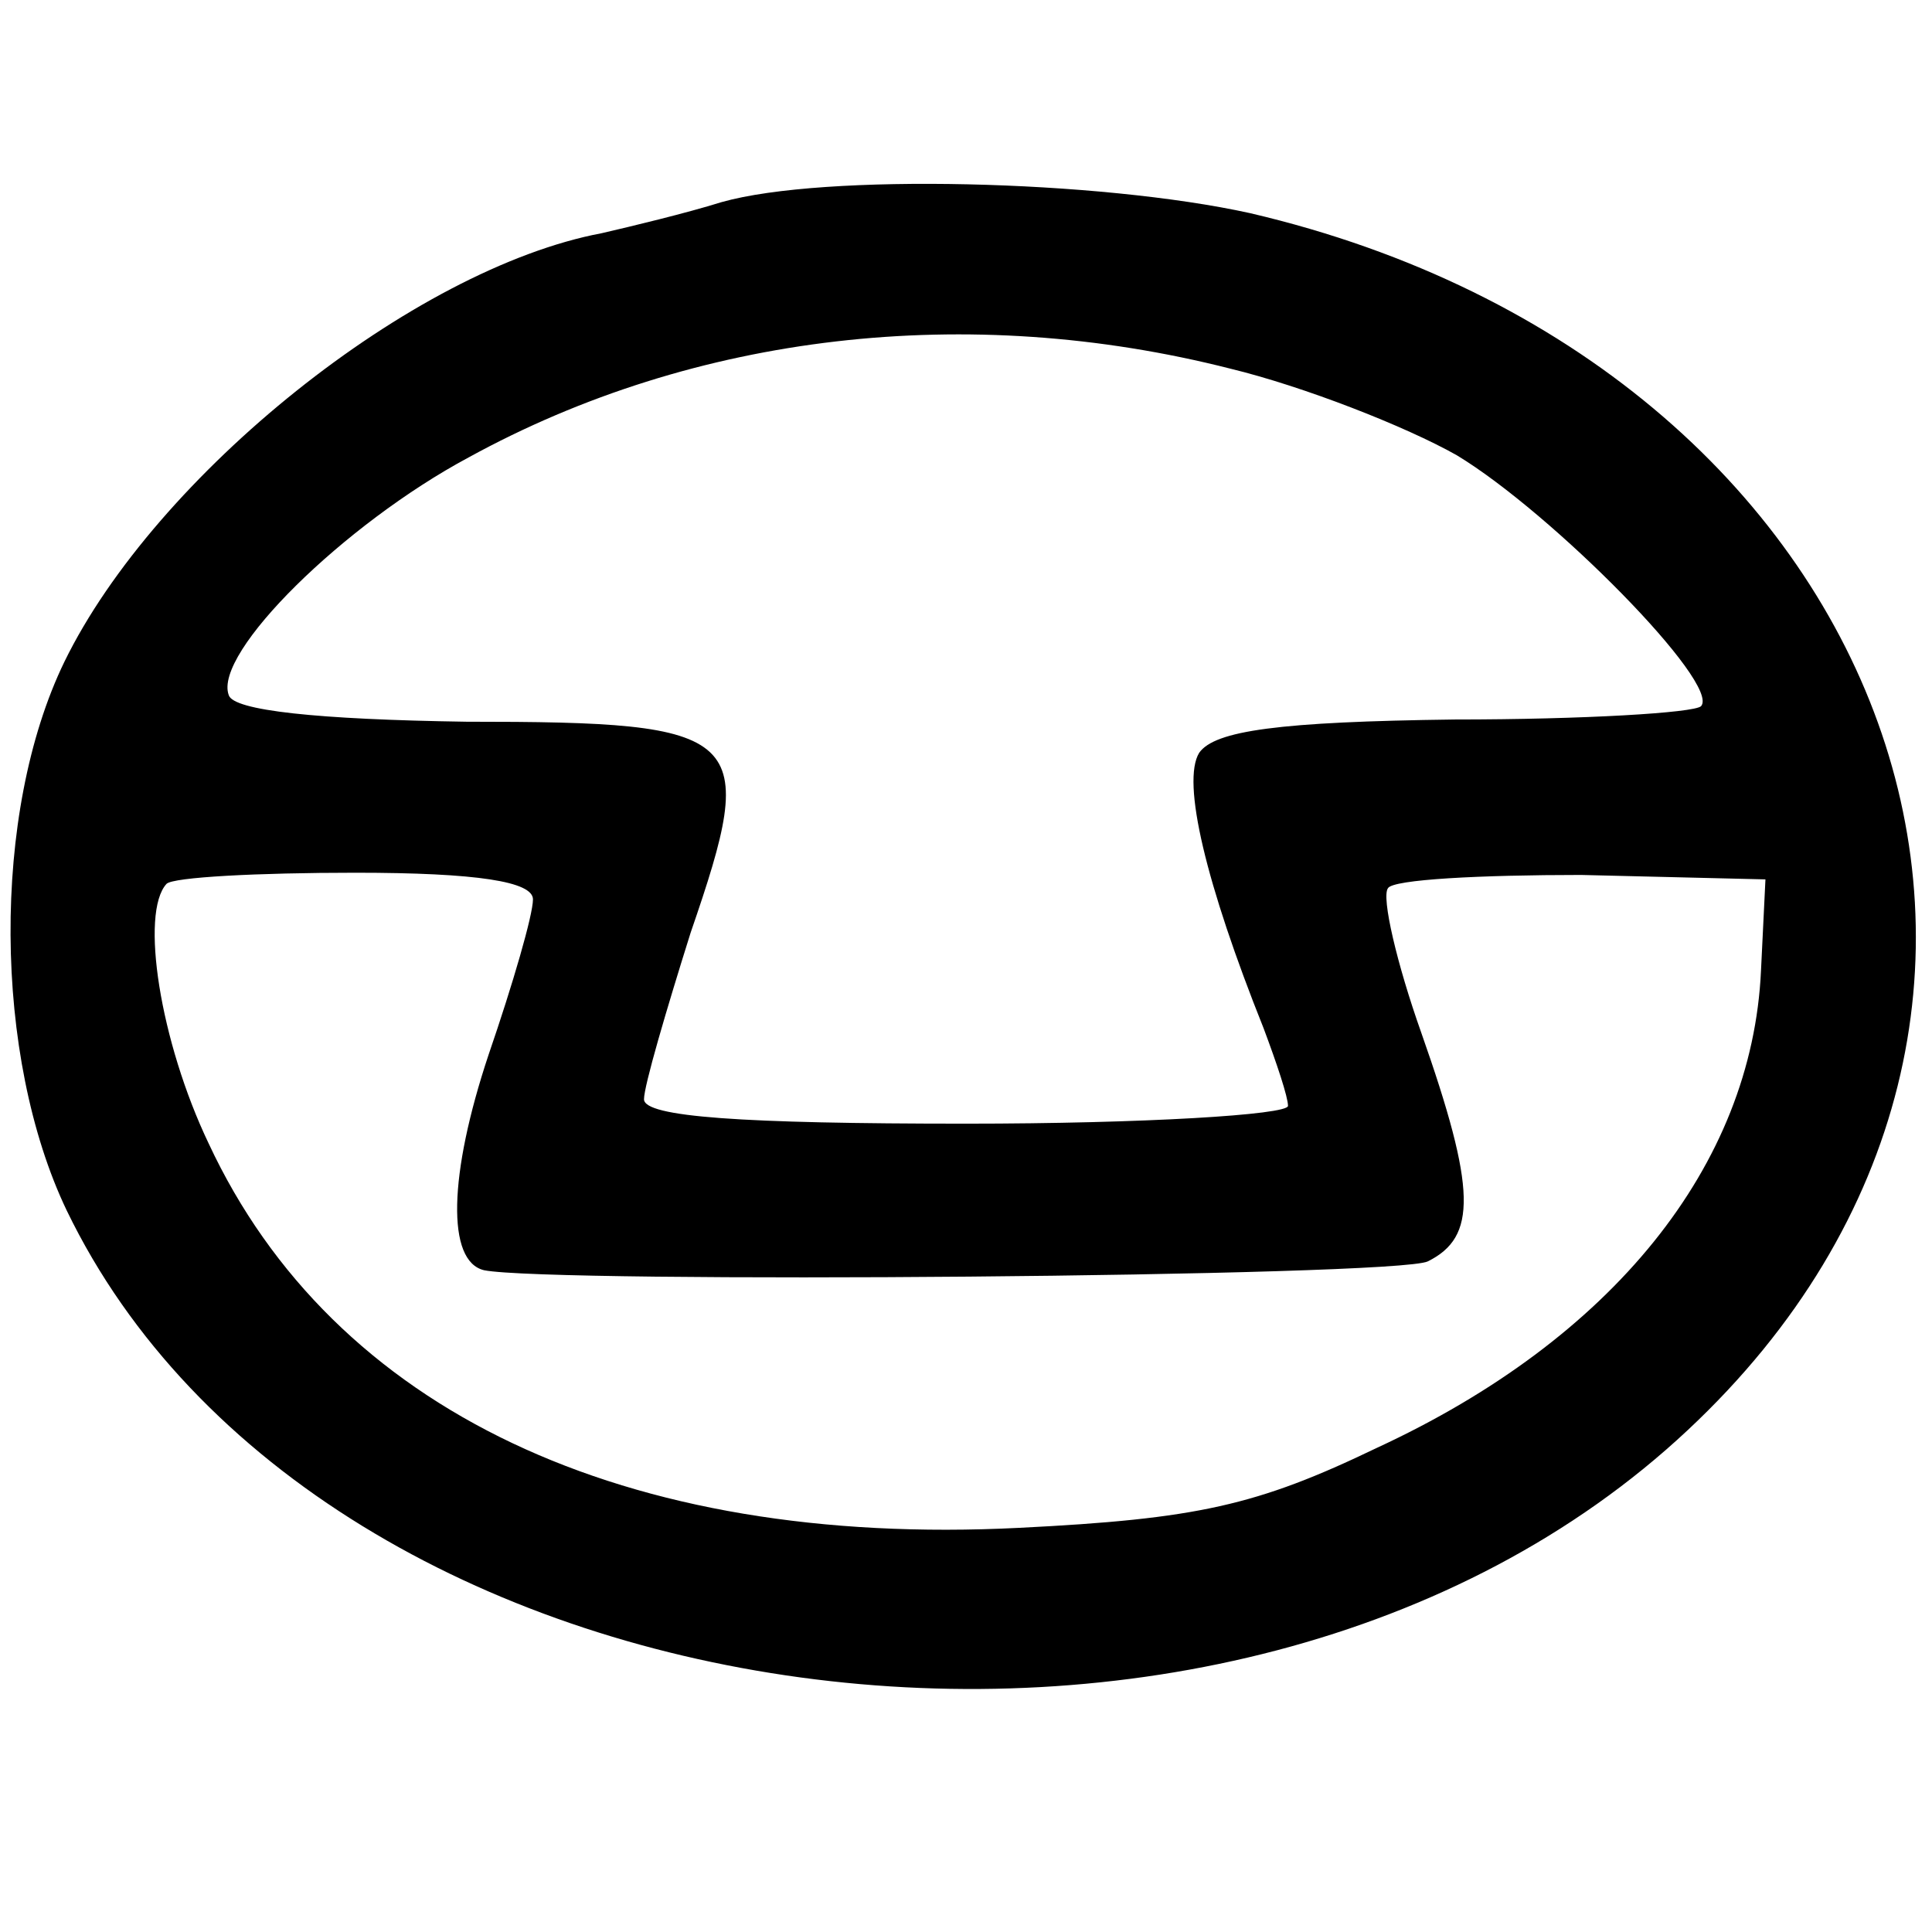 <?xml version="1.0" standalone="no"?>
<!DOCTYPE svg PUBLIC "-//W3C//DTD SVG 20010904//EN"
 "http://www.w3.org/TR/2001/REC-SVG-20010904/DTD/svg10.dtd">
<svg version="1.0" xmlns="http://www.w3.org/2000/svg"
 width="87pt" height="87pt" viewBox="0 0 87 87"
 preserveAspectRatio="xMidYMid meet">
<g transform="translate(0,87) scale(0.1,-0.1)"
fill="#000000" stroke="none">
<path d="M325 779 c-16 -5 -41 -11 -54 -14 -85 -16 -201 -109 -242 -193 -33
-68 -32 -178 1 -247 114 -236 524 -292 730 -99 200 187 94 480 -197 548 -68
15 -192 18 -238 5z m229 -75 c33 -8 79 -26 102 -39 43 -26 119 -103 110 -113
-3 -3 -53 -6 -111 -6 -79 -1 -108 -5 -115 -15 -8 -13 3 -59 29 -124 6 -16 11
-31 11 -35 0 -4 -65 -8 -145 -8 -101 0 -145 3 -145 11 0 6 10 40 21 75 31 90
26 95 -101 95 -67 1 -105 5 -107 12 -7 19 52 77 108 107 102 56 225 70 343 40z
m-314 -239 c0 -7 -9 -38 -20 -70 -18 -54 -19 -93 -2 -97 30 -6 411 -3 425 4
22 11 22 32 -3 103 -11 31 -18 61 -15 65 2 4 42 6 87 6 l83 -2 -2 -41 c-4 -88
-67 -166 -173 -215 -54 -26 -81 -32 -161 -36 -178 -9 -309 53 -365 173 -22 46
-31 104 -19 117 3 3 41 5 85 5 55 0 80 -4 80 -12z"/>
</g>
</svg>

